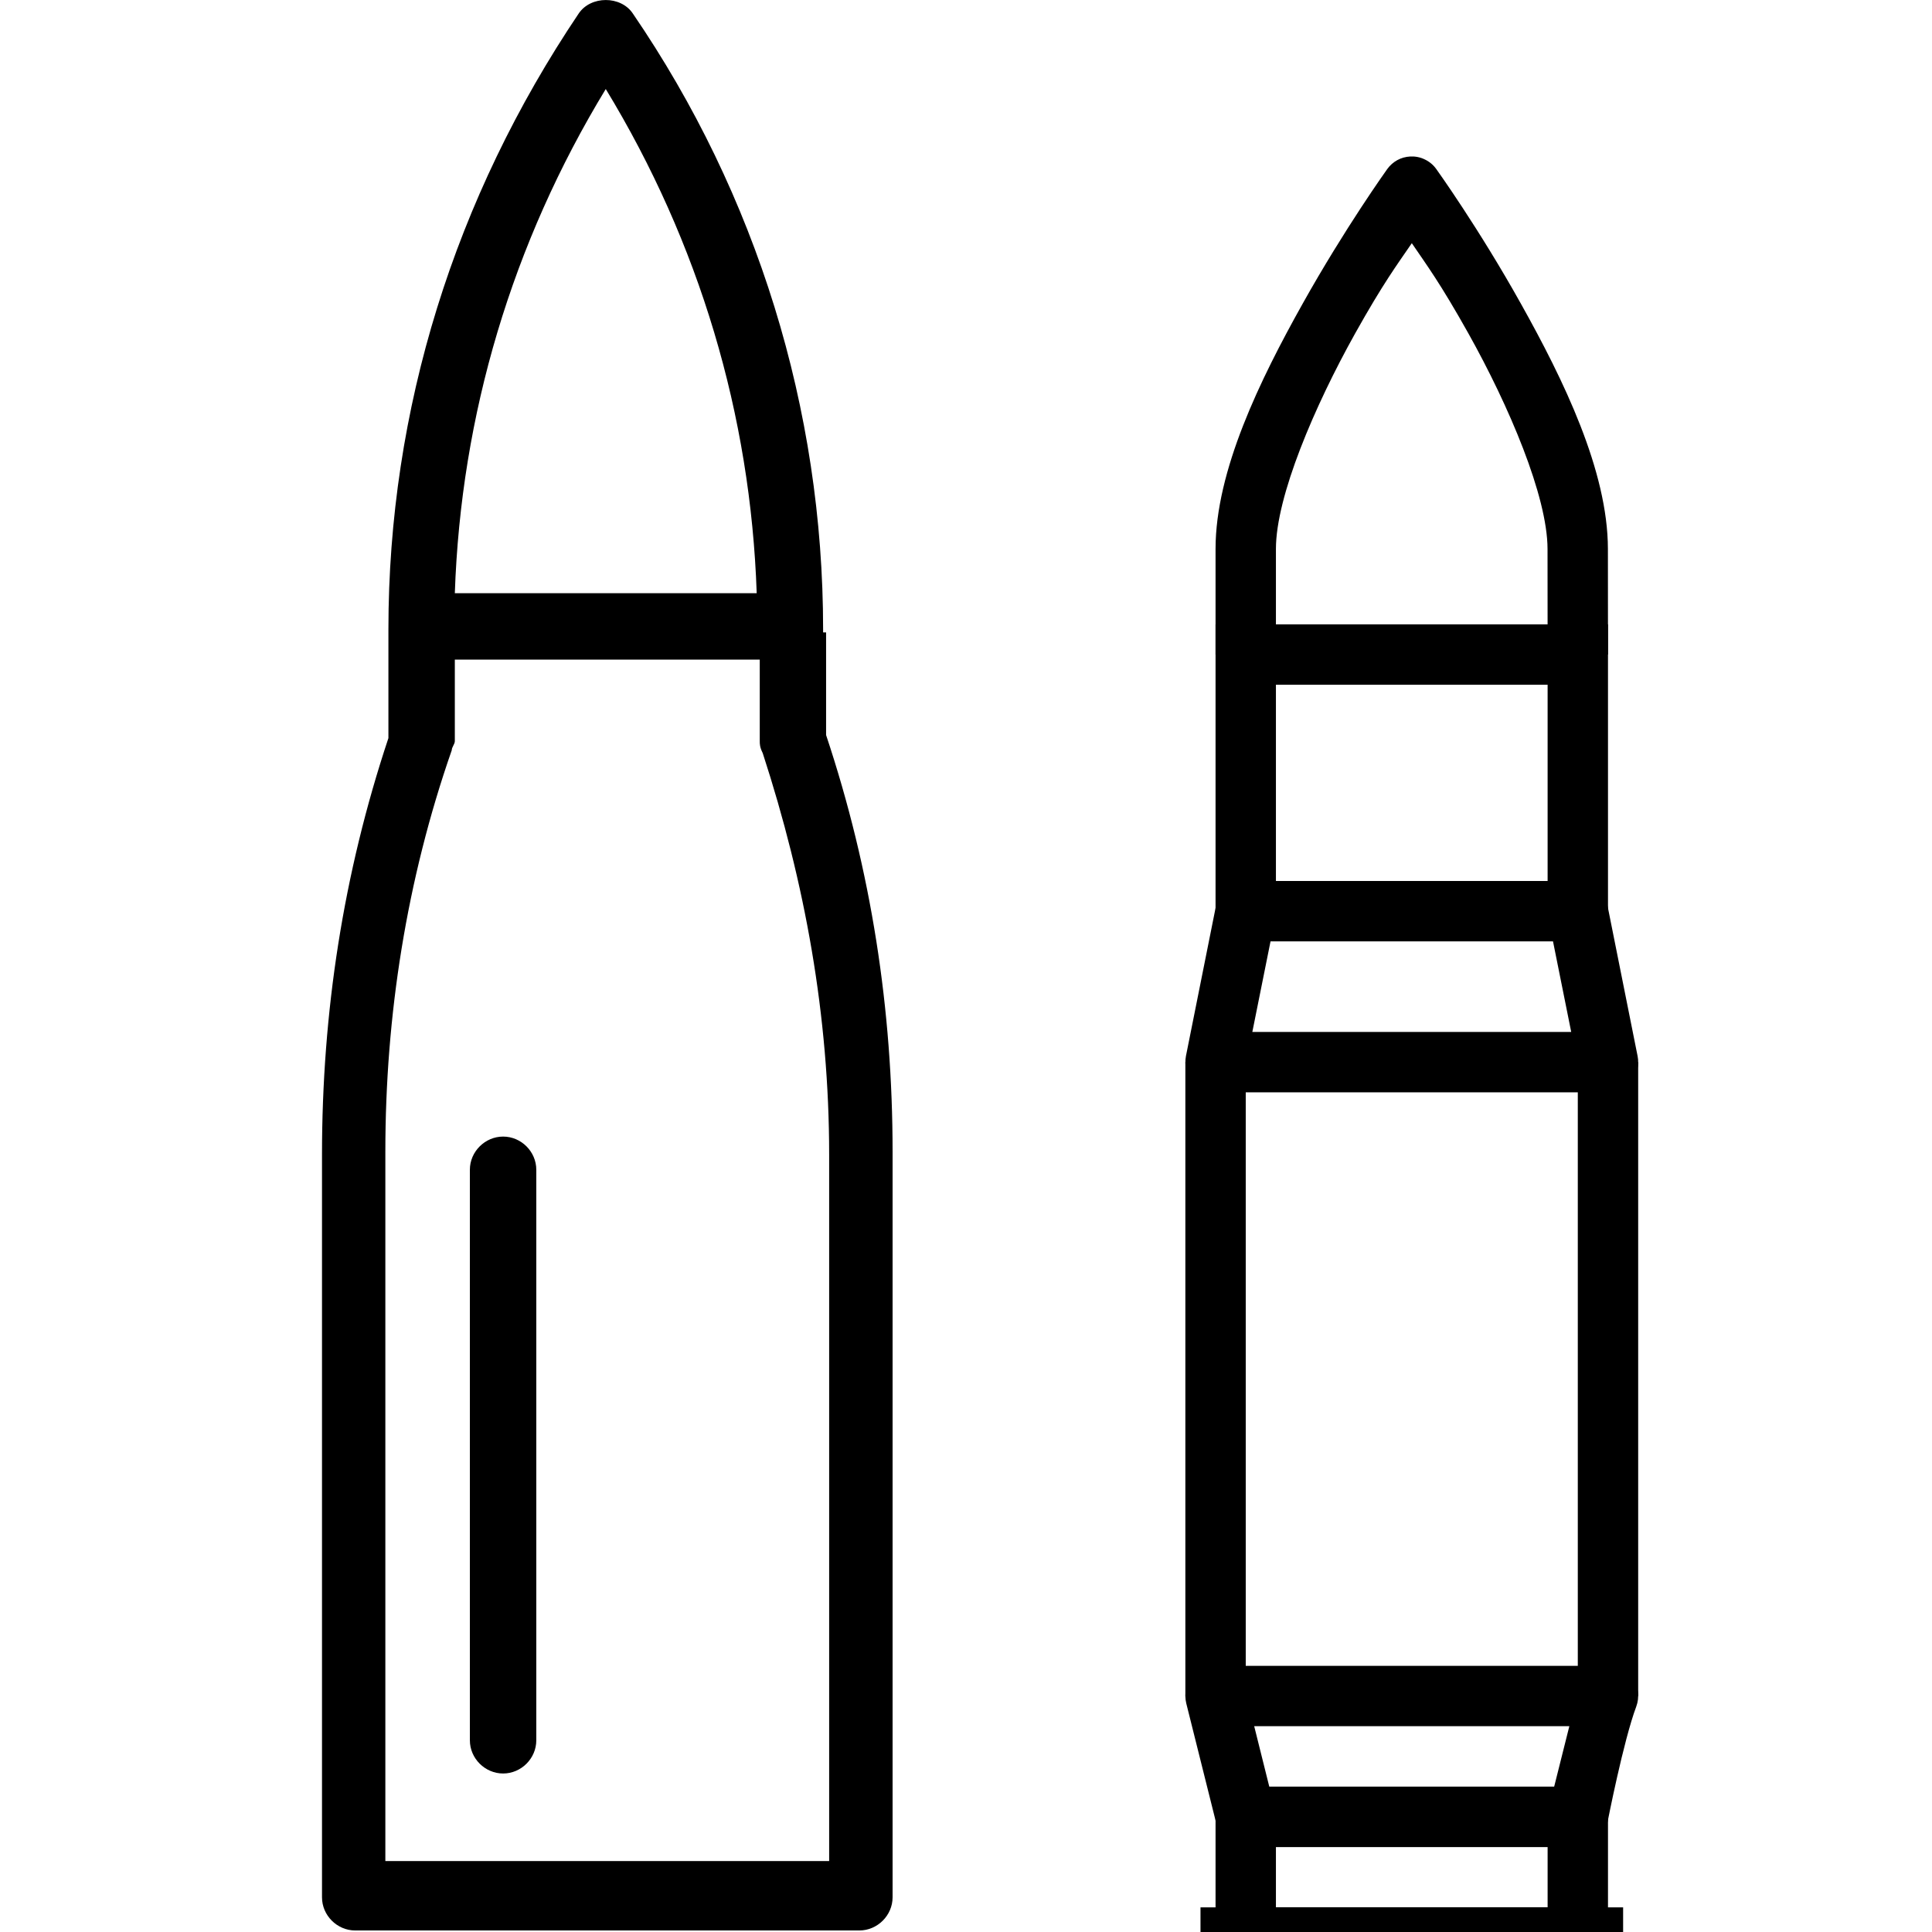 <svg width="24" height="24" viewBox="0 0 24 24" fill="none" xmlns="http://www.w3.org/2000/svg">
<g clip-path="url(#clip0_1107_188)">
<path d="M10.225 7.856V7.819C10.225 5.081 9.4 2.419 7.862 0.169C7.713 -0.056 7.338 -0.056 7.188 0.169C5.65 2.456 4.825 5.081 4.825 7.819V7.856V9.169C4.263 10.856 4 12.581 4 14.344V23.569C4 23.794 4.188 23.981 4.412 23.981H10.675C10.9 23.981 11.088 23.794 11.088 23.569V14.306C11.088 12.544 10.825 10.819 10.262 9.131V7.856H10.225ZM7.525 1.106C8.688 3.019 9.325 5.156 9.4 7.369H5.65C5.725 5.156 6.362 3.019 7.525 1.106ZM10.225 23.119H4.787V14.306C4.787 12.619 5.05 10.931 5.612 9.319C5.612 9.281 5.65 9.244 5.65 9.206V8.194H9.438V9.206C9.438 9.244 9.438 9.281 9.475 9.356C10 10.969 10.3 12.619 10.3 14.344V23.119H10.225Z" fill="black"/>
<path d="M6.25 14.119C6.025 14.119 5.837 14.306 5.837 14.531V21.619C5.837 21.844 6.025 22.031 6.25 22.031C6.475 22.031 6.662 21.844 6.662 21.619V14.531C6.662 14.306 6.475 14.119 6.25 14.119Z" fill="black"/>
<path d="M15.475 22.194C15.426 22.194 15.377 22.203 15.331 22.222C15.286 22.241 15.244 22.269 15.21 22.304C15.175 22.339 15.147 22.381 15.128 22.426C15.11 22.472 15.1 22.521 15.1 22.57V24.069C15.1 24.168 15.14 24.263 15.21 24.334C15.28 24.404 15.376 24.443 15.475 24.444H19.6C19.7 24.443 19.795 24.404 19.865 24.334C19.935 24.263 19.975 24.168 19.975 24.069V22.57C19.975 22.521 19.966 22.472 19.947 22.426C19.928 22.381 19.9 22.339 19.866 22.304C19.831 22.269 19.789 22.241 19.744 22.222C19.698 22.203 19.649 22.194 19.6 22.194H15.475ZM15.85 22.945H19.225V23.693H15.85V22.945Z" fill="black"/>
<path fill-rule="evenodd" clip-rule="evenodd" d="M15.1 20.694C15.043 20.694 14.986 20.707 14.935 20.732C14.884 20.757 14.839 20.793 14.804 20.838C14.769 20.883 14.745 20.935 14.733 20.991C14.721 21.046 14.723 21.104 14.736 21.159L15.111 22.659L15.838 22.477L15.58 21.443H19.495C19.377 21.913 19.23 22.499 19.23 22.499L19.969 22.637C19.969 22.637 20.167 21.623 20.326 21.2C20.347 21.143 20.355 21.082 20.347 21.022C20.34 20.962 20.318 20.905 20.283 20.855C20.249 20.805 20.202 20.764 20.149 20.736C20.095 20.708 20.035 20.694 19.974 20.694H15.1Z" fill="black"/>
<path fill-rule="evenodd" clip-rule="evenodd" d="M15.475 10.944C15.388 10.944 15.304 10.974 15.237 11.029C15.17 11.084 15.124 11.16 15.107 11.245L14.732 13.12C14.722 13.175 14.723 13.231 14.736 13.285C14.75 13.338 14.775 13.389 14.81 13.431C14.845 13.474 14.89 13.509 14.94 13.533C14.99 13.556 15.044 13.569 15.1 13.569H19.975C20.03 13.569 20.085 13.556 20.135 13.533C20.185 13.509 20.23 13.474 20.265 13.431C20.3 13.389 20.325 13.338 20.339 13.285C20.352 13.231 20.354 13.175 20.343 13.12L19.968 11.245C19.951 11.16 19.905 11.084 19.838 11.029C19.771 10.974 19.687 10.944 19.6 10.944H15.475ZM15.783 11.694H19.292L19.518 12.819H15.557L15.783 11.694Z" fill="black"/>
<path fill-rule="evenodd" clip-rule="evenodd" d="M15.1 7.756V11.319H15.85V8.506H19.225V11.319H19.975V7.756H15.1Z" fill="black"/>
<path fill-rule="evenodd" clip-rule="evenodd" d="M14.725 13.194V21.069H15.475V13.194H14.725Z" fill="black"/>
<path fill-rule="evenodd" clip-rule="evenodd" d="M19.6 13.194V21.069H20.35V13.194H19.6Z" fill="black"/>
<path d="M17.519 1.944C17.462 1.947 17.407 1.962 17.358 1.989C17.309 2.016 17.266 2.054 17.233 2.1C17.233 2.1 16.707 2.833 16.18 3.776C15.653 4.718 15.1 5.847 15.1 6.819V8.131H15.85V6.819C15.85 6.165 16.331 5.043 16.834 4.142C17.186 3.513 17.357 3.286 17.538 3.021C17.718 3.286 17.889 3.513 18.241 4.142C18.745 5.043 19.223 6.165 19.224 6.819L19.225 8.131H19.975L19.974 6.819C19.973 5.848 19.422 4.718 18.895 3.776C18.369 2.833 17.842 2.1 17.842 2.1C17.806 2.049 17.757 2.008 17.7 1.981C17.644 1.953 17.581 1.941 17.519 1.944Z" fill="black"/>
<path fill-rule="evenodd" clip-rule="evenodd" d="M14.913 23.694V24.444H20.163V23.694H14.913Z" fill="black"/>
</g>
<defs>
<clipPath id="clip0_1107_188">
<rect width="24" height="24" fill="white"/>
</clipPath>
</defs>
</svg>
